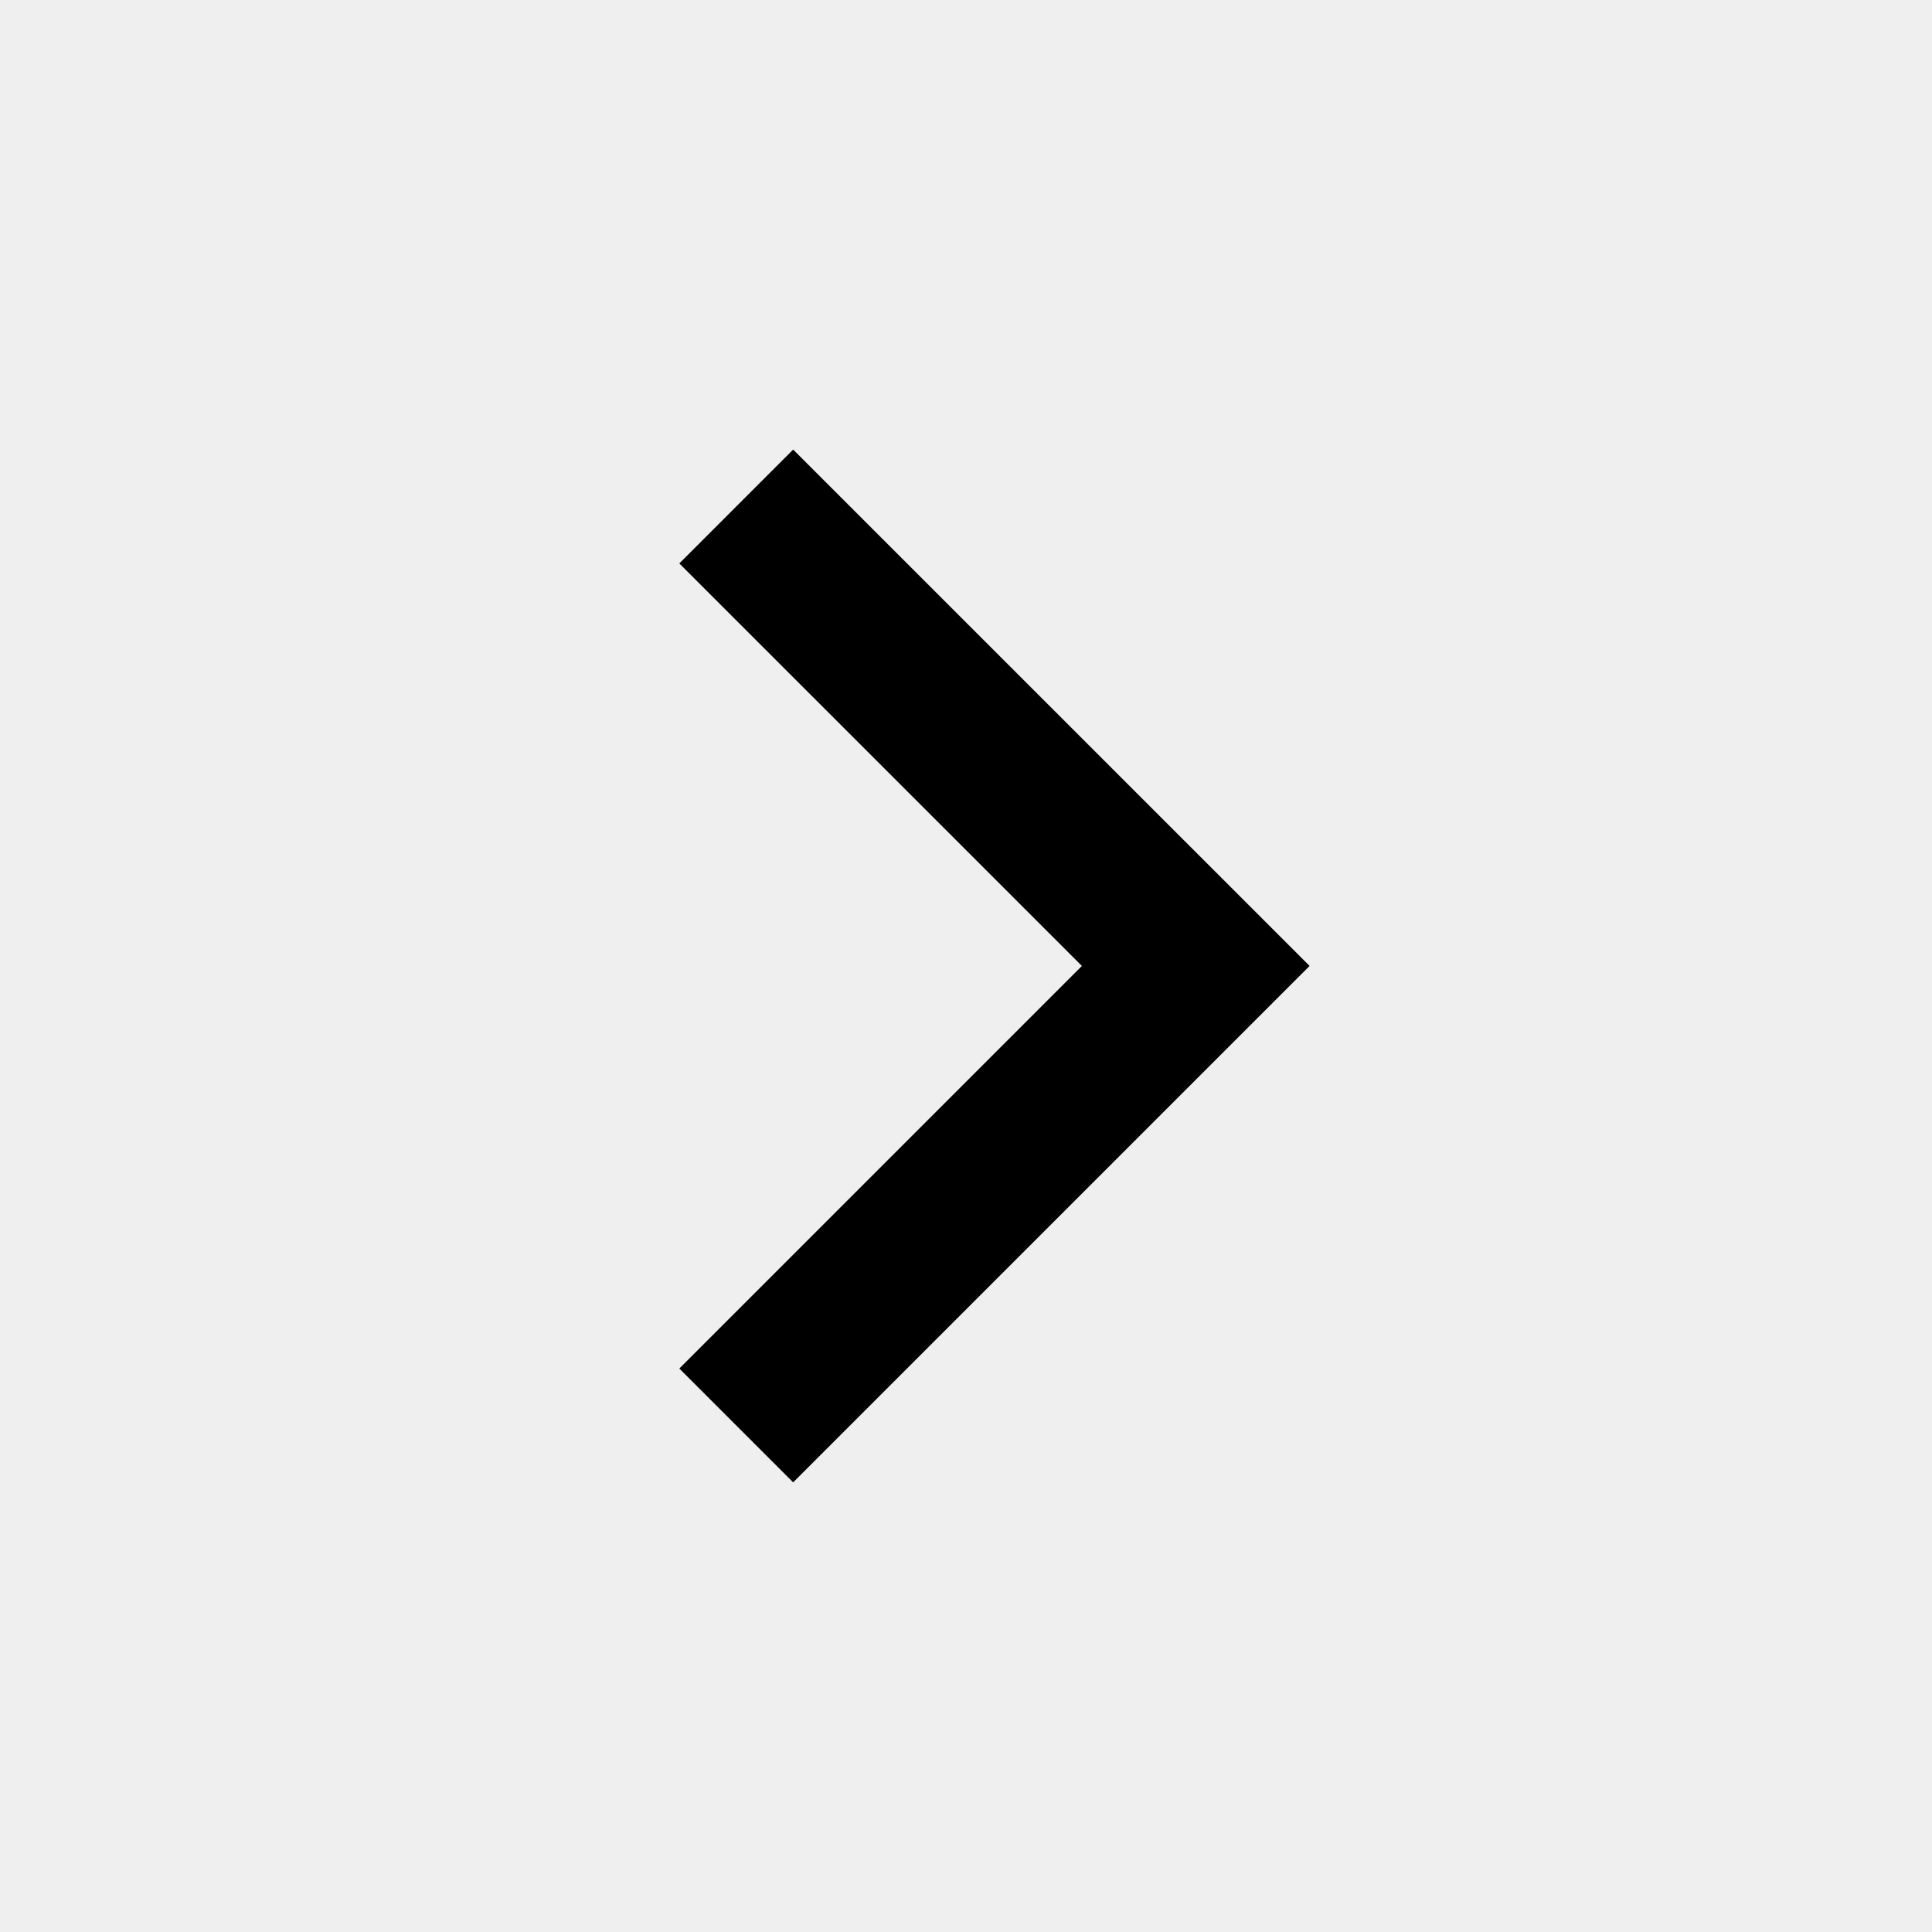 <svg id="Group_28566" data-name="Group 28566" xmlns="http://www.w3.org/2000/svg" width="36" height="36" viewBox="0 0 36 36">
  <rect id="Rectangle_2919" data-name="Rectangle 2919" width="36" height="36" fill="#efefef"/>
  <g id="Group_28558" data-name="Group 28558" transform="translate(22.281 26.561) rotate(180)">
    <path id="Path_2227" data-name="Path 2227" d="M0,17.123,8.562,8.561,0,0" transform="translate(8.562 17.123) rotate(180)" fill="none" stroke="#000" stroke-width="3"/>
  </g>
</svg>